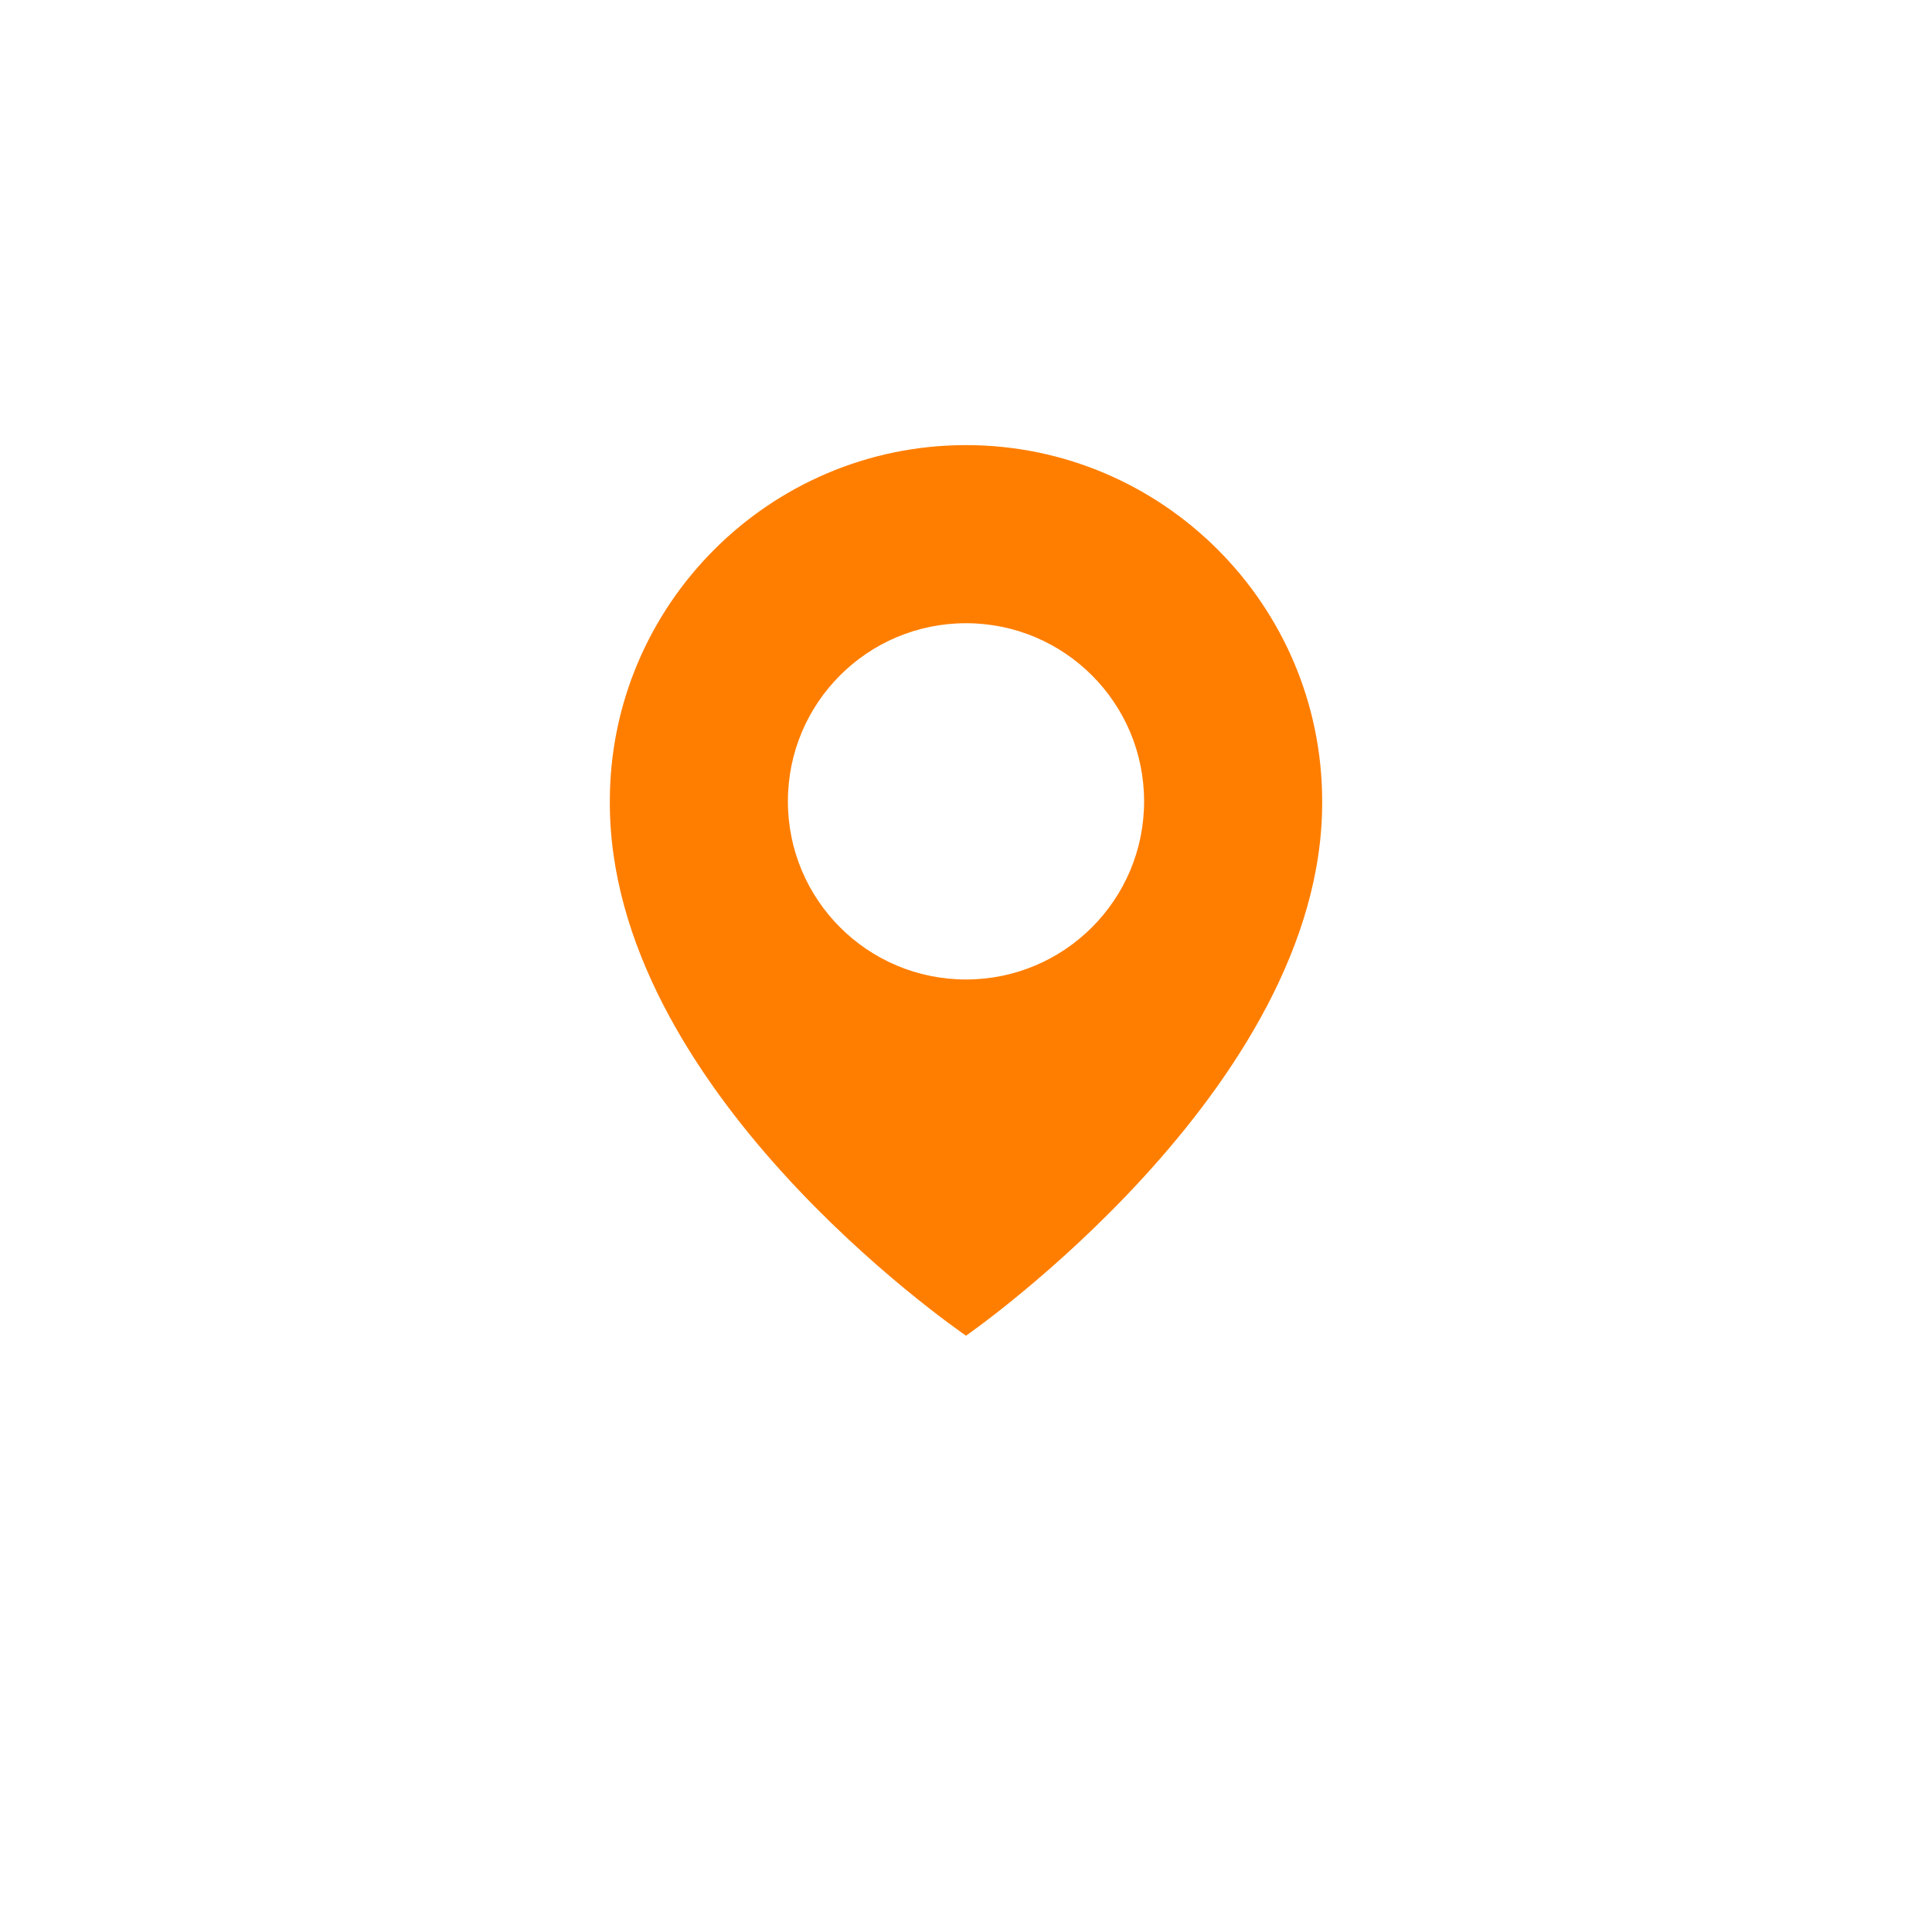 <?xml version="1.0" encoding="UTF-8"?><svg id="Capa_2" xmlns="http://www.w3.org/2000/svg" viewBox="0 0 609 605"><defs><style>.cls-1{fill:#ff7e00;}</style></defs><path class="cls-1" d="M304.5,140.28c-61.9,0-112.27,50.37-112.27,112.2-.41,90.45,108.01,165.45,112.27,168.48,0,0,112.68-78.03,112.27-168.41,0-61.9-50.37-112.27-112.27-112.27Zm0,168.41c-31.02,0-56.14-25.12-56.14-56.14s25.12-56.14,56.14-56.14,56.14,25.12,56.14,56.14-25.12,56.14-56.14,56.14Z"/></svg>